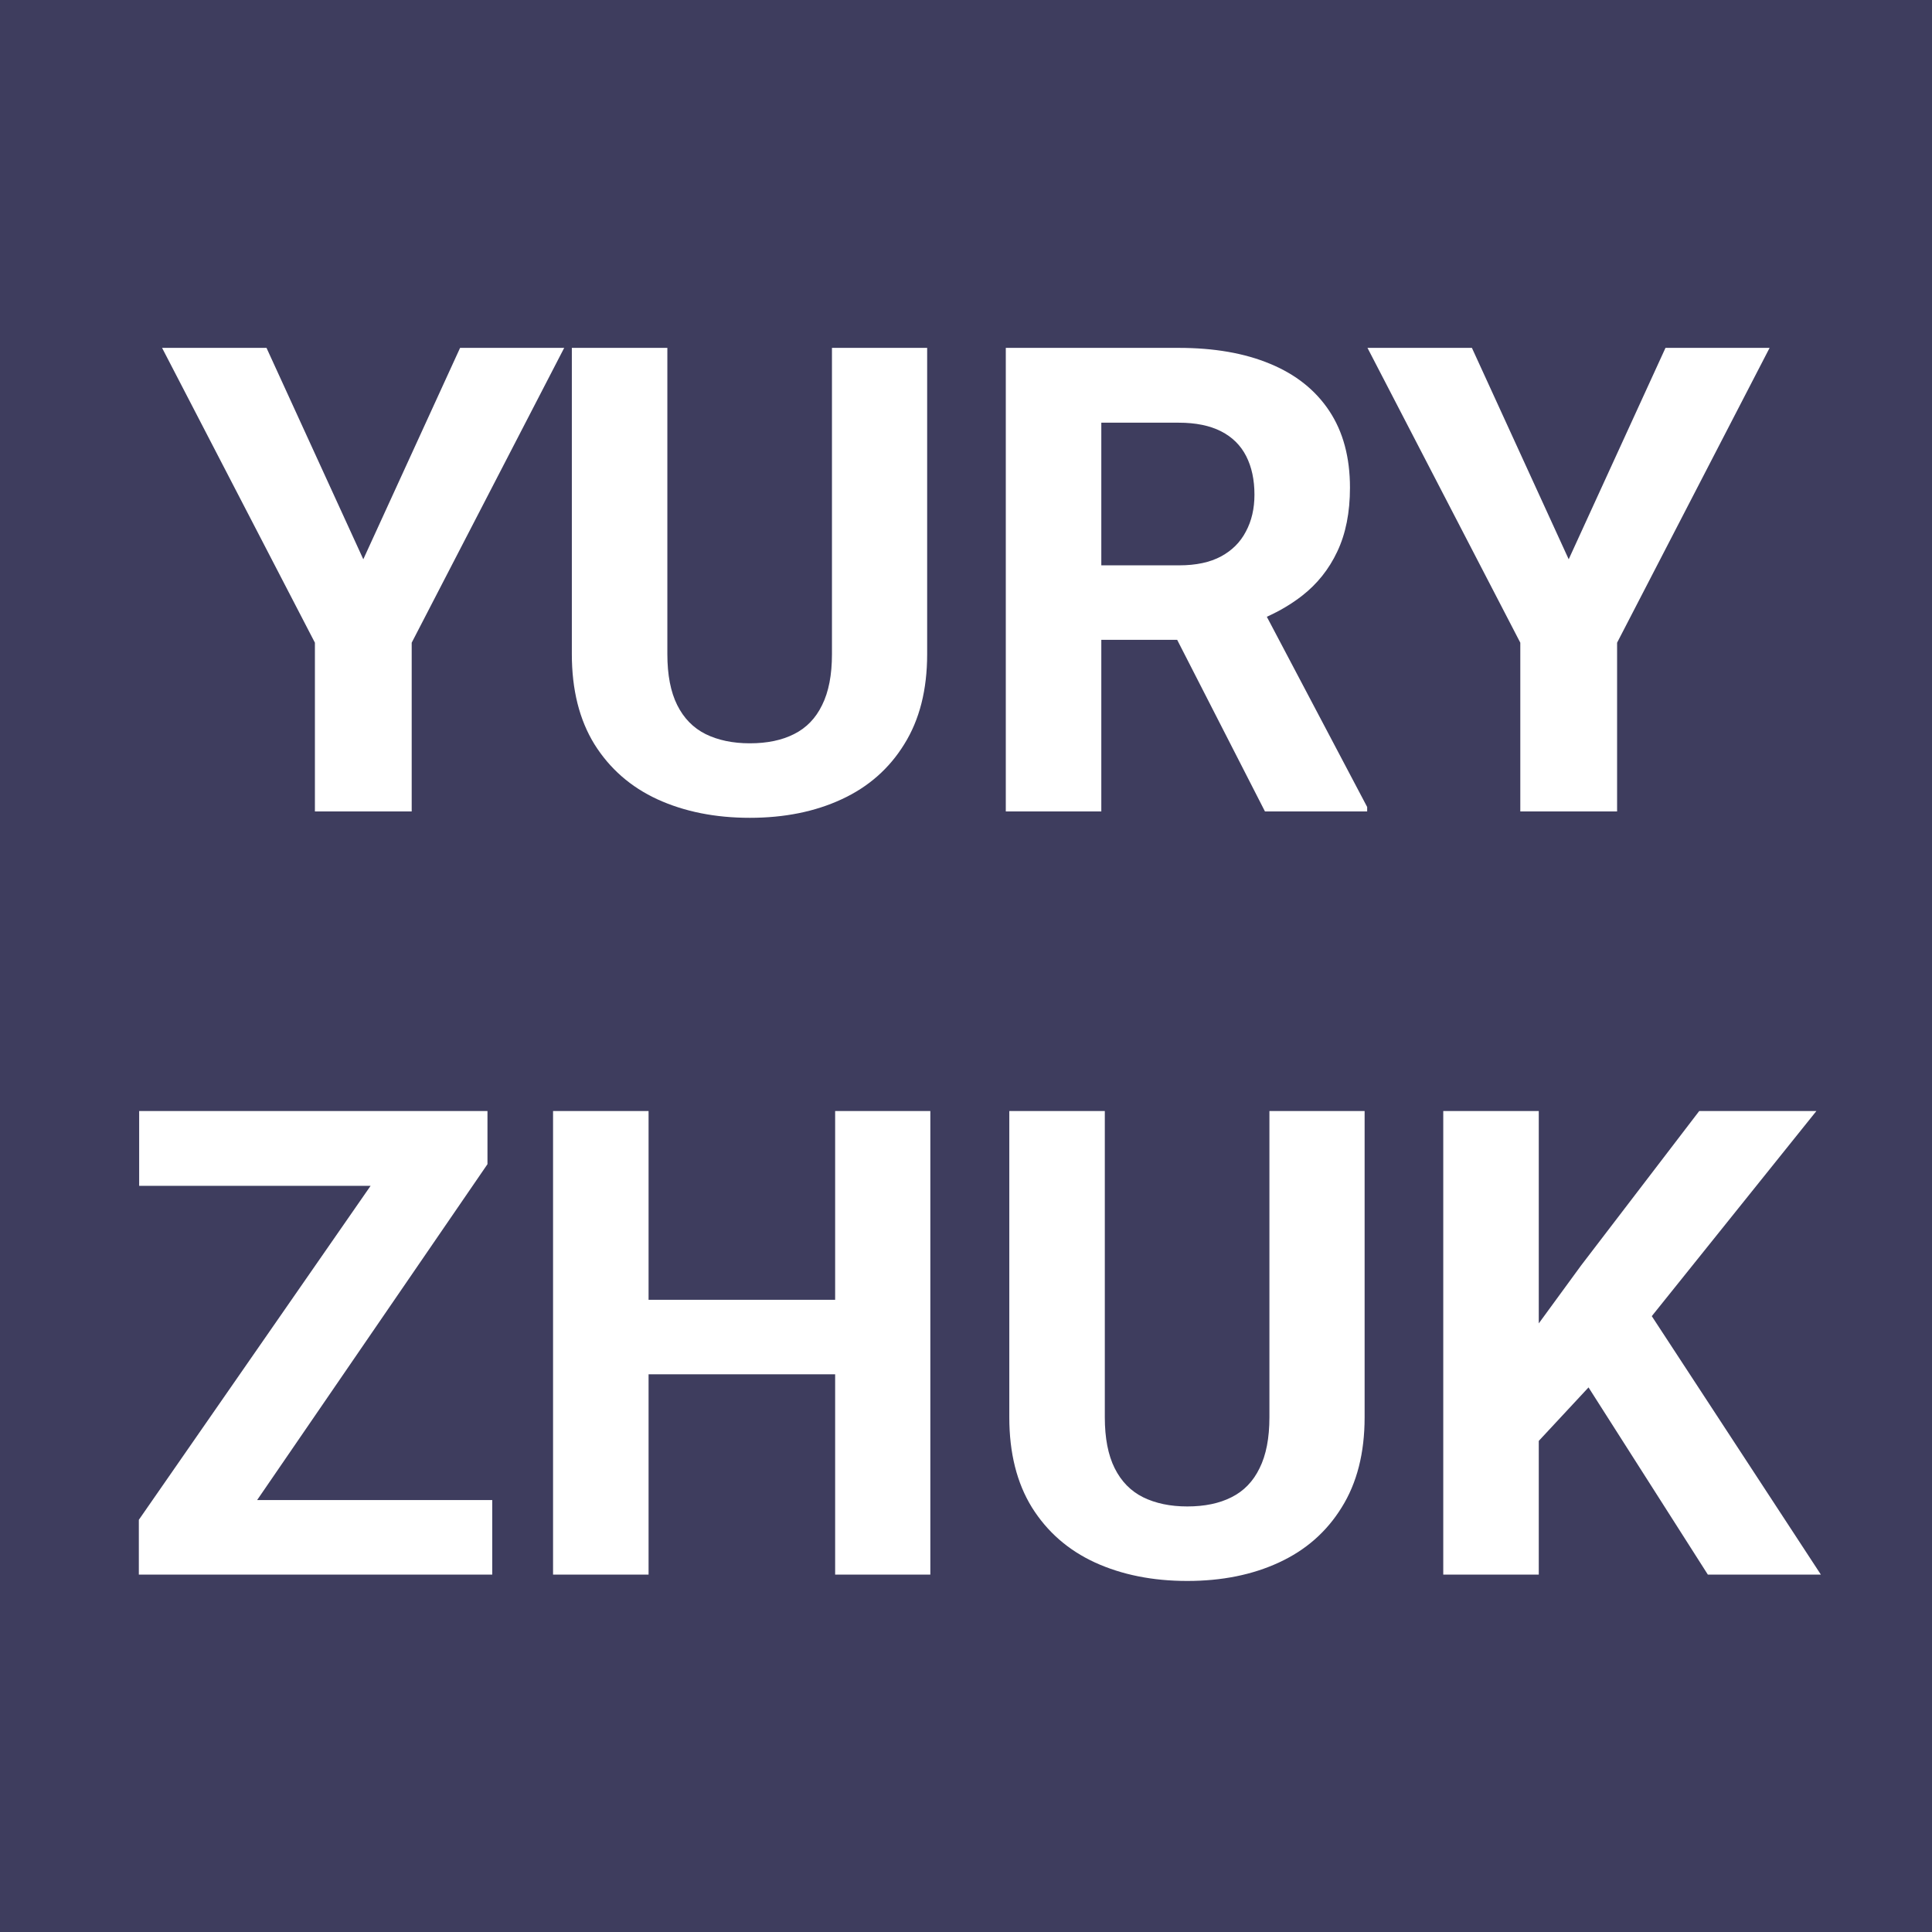 <svg width="800" height="800" viewBox="0 0 800 800" fill="none" xmlns="http://www.w3.org/2000/svg">
<path d="M800 800H0V0H800V800ZM417.93 460.047V586.873C417.93 601.639 421.05 614.075 427.29 624.183C433.618 634.29 442.319 641.893 453.394 646.99C464.556 652.088 477.3 654.637 491.626 654.637C505.952 654.637 518.608 652.088 529.595 646.99C540.669 641.893 549.326 634.29 555.566 624.183C561.895 614.075 565.059 601.639 565.059 586.873V460.047H525.64V586.873C525.64 595.486 524.277 602.518 521.553 607.967C518.916 613.416 515.049 617.415 509.951 619.964C504.941 622.513 498.833 623.787 491.626 623.787C484.595 623.787 478.486 622.513 473.301 619.964C468.203 617.415 464.292 613.416 461.567 607.967C458.843 602.518 457.48 595.486 457.48 586.873V460.047H417.93ZM57.622 460.047V491.028H153.457L57.49 629.324V652H203.828V621.15H106.465L201.851 482.063V460.047H57.622ZM229.009 460.047V652H268.56V569.075H345.815V652H385.234V460.047H345.815V538.226H268.56V460.047H229.009ZM597.622 460.047V652H637.173V596.647L657.774 574.499L707.178 652H753.979L683.967 544.988L752.134 460.047H703.618L654.707 523.987L637.173 547.989V460.047H597.622ZM236.787 144.047V270.873C236.787 285.639 239.907 298.075 246.147 308.183C252.476 318.29 261.177 325.893 272.251 330.99C283.413 336.088 296.157 338.637 310.483 338.637C324.81 338.637 337.466 336.088 348.452 330.99C359.526 325.893 368.184 318.29 374.424 308.183C380.752 298.075 383.916 285.639 383.916 270.873V144.047H344.497V270.873C344.497 279.486 343.135 286.518 340.41 291.967C337.773 297.416 333.906 301.415 328.809 303.964C323.799 306.513 317.69 307.787 310.483 307.787C303.452 307.787 297.344 306.513 292.158 303.964C287.061 301.415 283.149 297.416 280.425 291.967C277.7 286.518 276.338 279.486 276.338 270.873V144.047H236.787ZM67.114 144.047L130.396 266.127V336H170.474V266.127L233.623 144.047H190.513L150.435 231.586L110.356 144.047H67.114ZM416.479 144.047V336H456.03V264.94H487.443L523.794 336H566.113V334.154L524.565 255.388C529.931 252.97 534.772 250.09 539.087 246.747C545.415 241.825 550.293 235.717 553.721 228.422C557.236 221.039 558.994 212.206 558.994 201.923C558.994 189.354 556.138 178.764 550.425 170.15C544.712 161.537 536.538 155.033 525.903 150.639C515.356 146.244 502.744 144.047 488.066 144.047H416.479ZM566.245 144.047L629.526 266.127V336H669.604V266.127L732.754 144.047H689.644L649.565 231.586L609.487 144.047H566.245ZM488.066 175.028C495.098 175.028 500.942 176.215 505.601 178.588C510.259 180.961 513.73 184.389 516.016 188.871C518.301 193.354 519.443 198.671 519.443 204.823C519.443 210.624 518.257 215.722 515.884 220.116C513.599 224.511 510.171 227.938 505.601 230.399C501.03 232.86 495.273 234.091 488.33 234.091H456.03V175.028H488.066Z" fill="#3E3D5E"/>
</svg>
